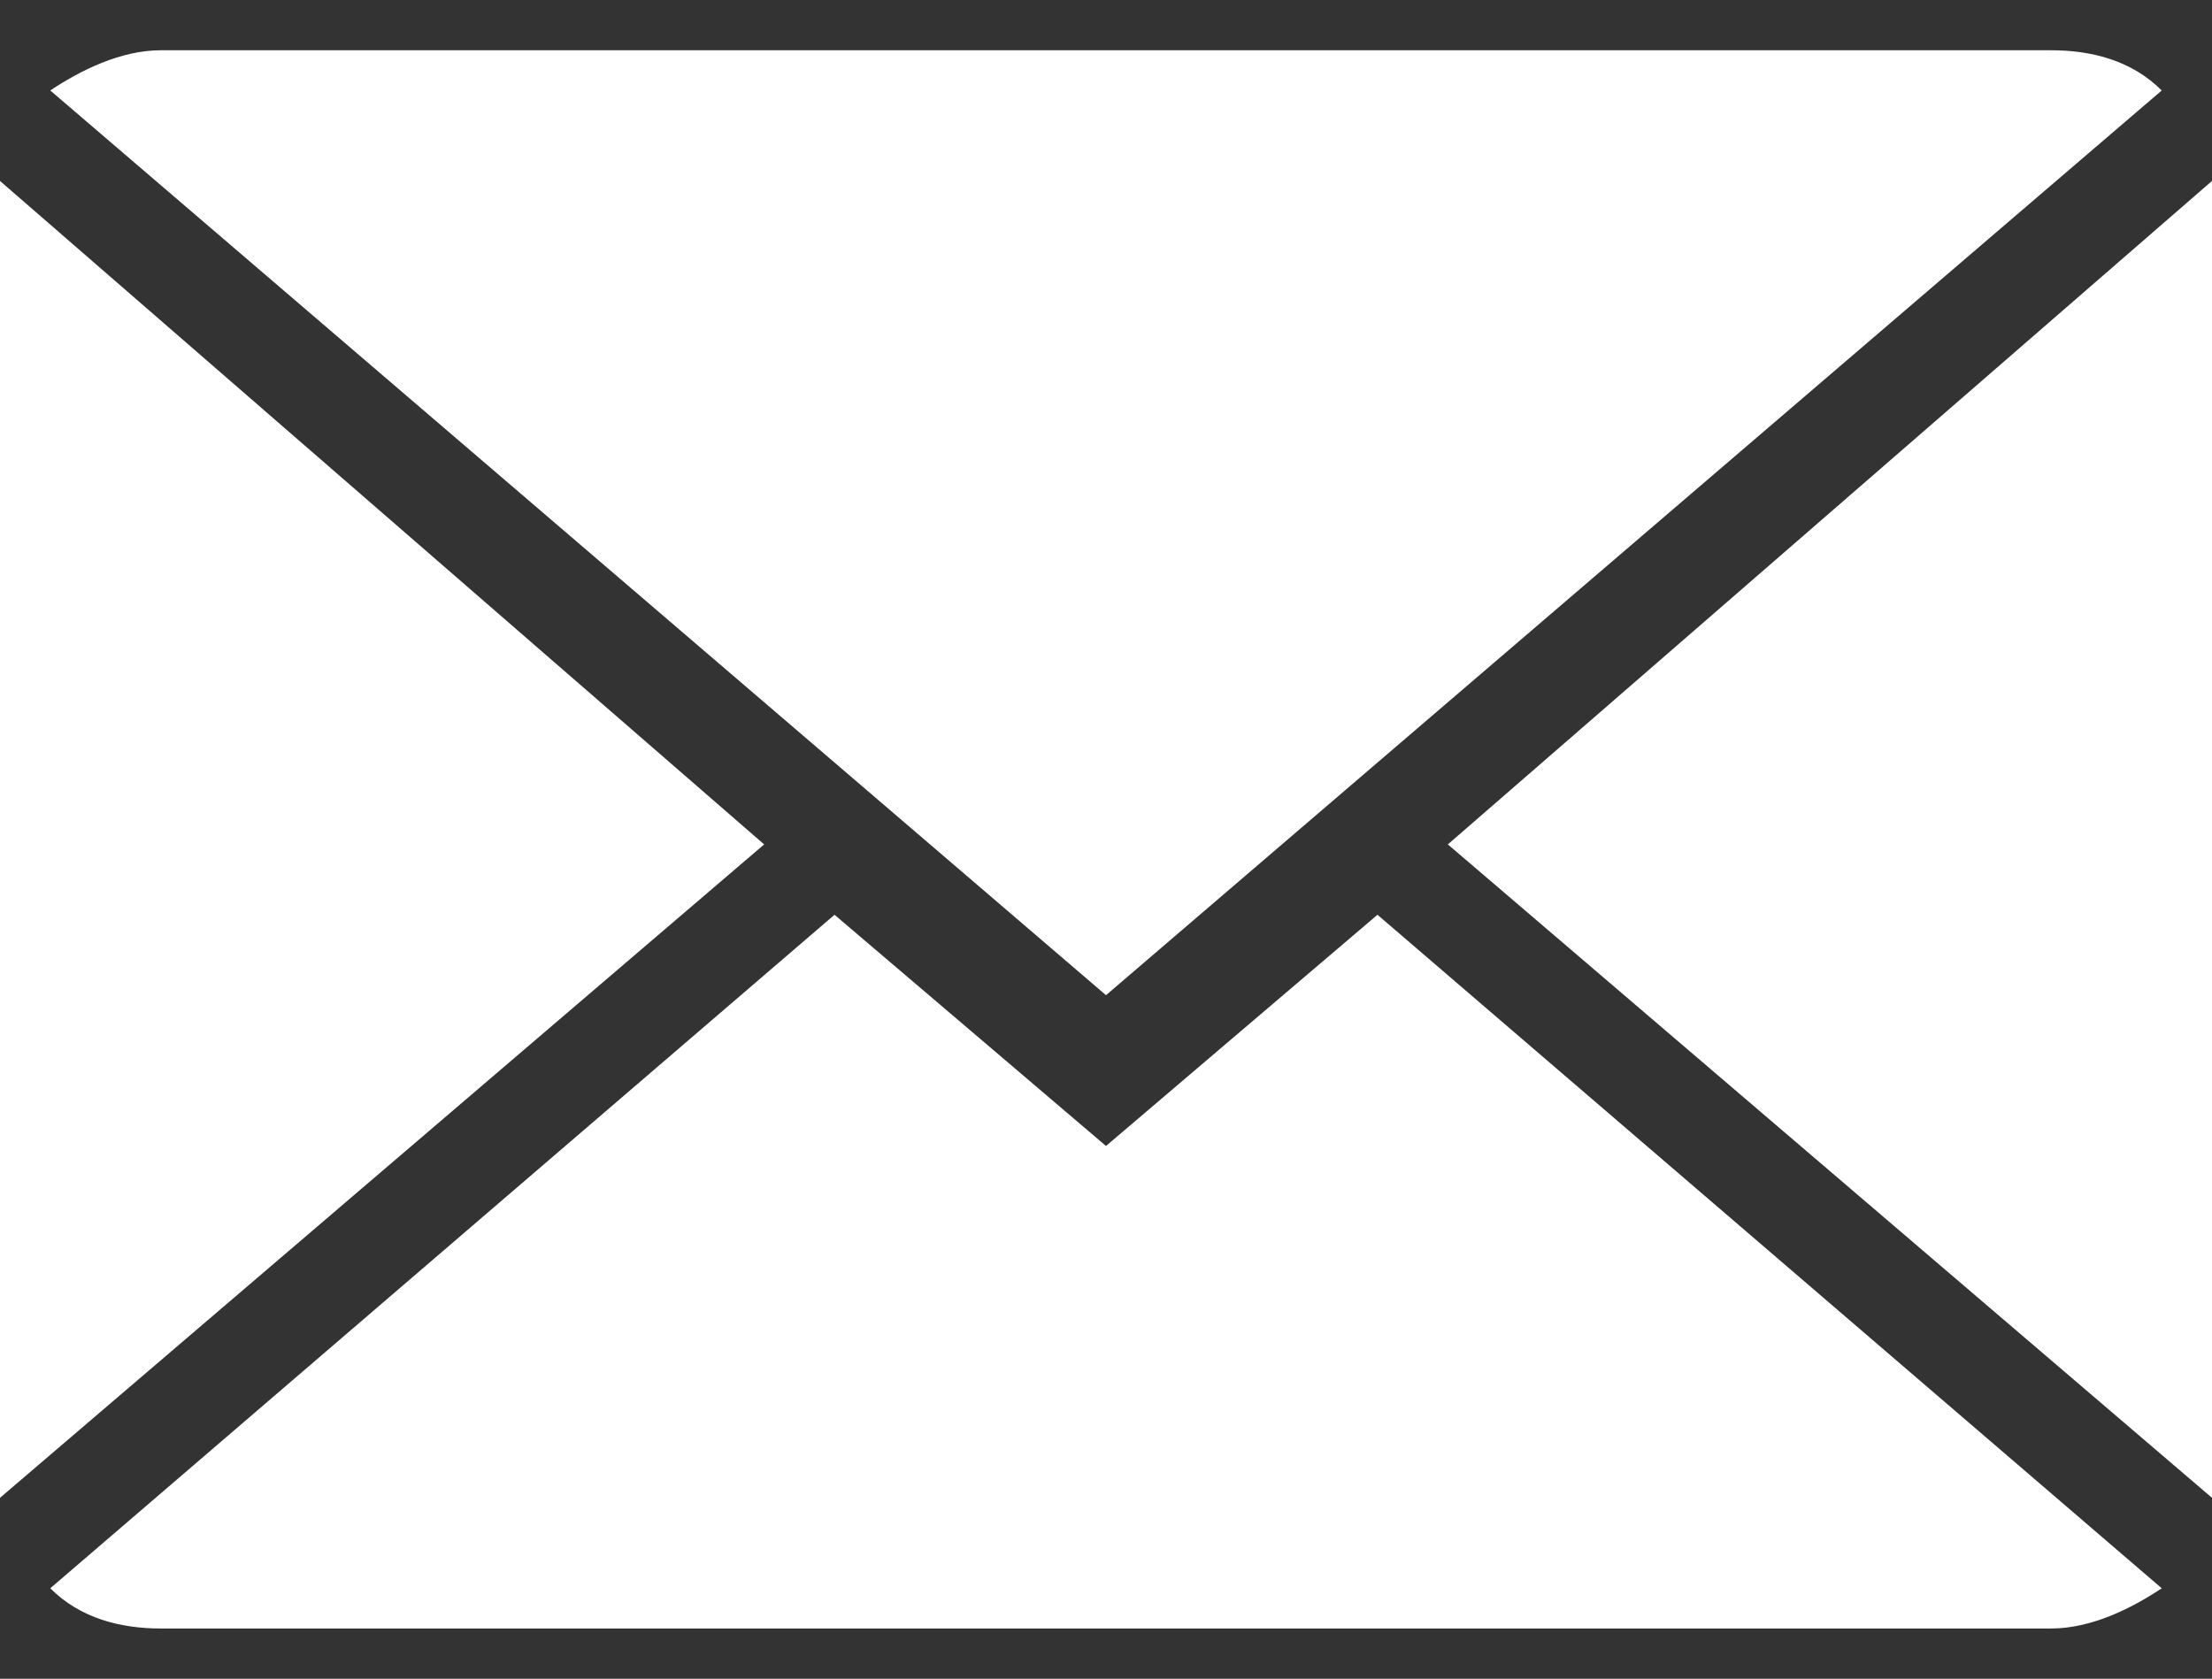 <?xml version="1.0" encoding="utf-8"?>
<!-- Generator: Adobe Illustrator 21.0.0, SVG Export Plug-In . SVG Version: 6.00 Build 0)  -->
<svg version="1.1" xmlns="http://www.w3.org/2000/svg" xmlns:xlink="http://www.w3.org/1999/xlink" x="0px" y="0px"
	 viewBox="0 0 22 16.7" style="enable-background:new 0 0 22 16.7;" xml:space="preserve">
<rect x="0" y="0" width="22" height="16.7" fill="#333333" stroke="none"/>
<style type="text/css">
	.st0{fill:#FFFFFF;}
</style>
<g id="Laag_1">
</g>
<g id="Close_envelope">
	<g>
		<g>
			<path class="st0" d="M11,11.4L8.3,9.1l-7.8,6.7c0.3,0.3,0.7,0.4,1.1,0.4h18.8c0.4,0,0.8-0.2,1.1-0.4l-7.8-6.7L11,11.4z"/>
			<path class="st0" d="M21.5,0.9c-0.3-0.3-0.7-0.4-1.1-0.4H1.6c-0.4,0-0.8,0.2-1.1,0.4l10.5,9L21.5,0.9z"/>
			<polygon class="st0" points="0,1.8 0,14.9 7.6,8.4 			"/>
			<polygon class="st0" points="14.4,8.4 22,14.9 22,1.8 			"/>
		</g>
	</g>
</g>
</svg>
